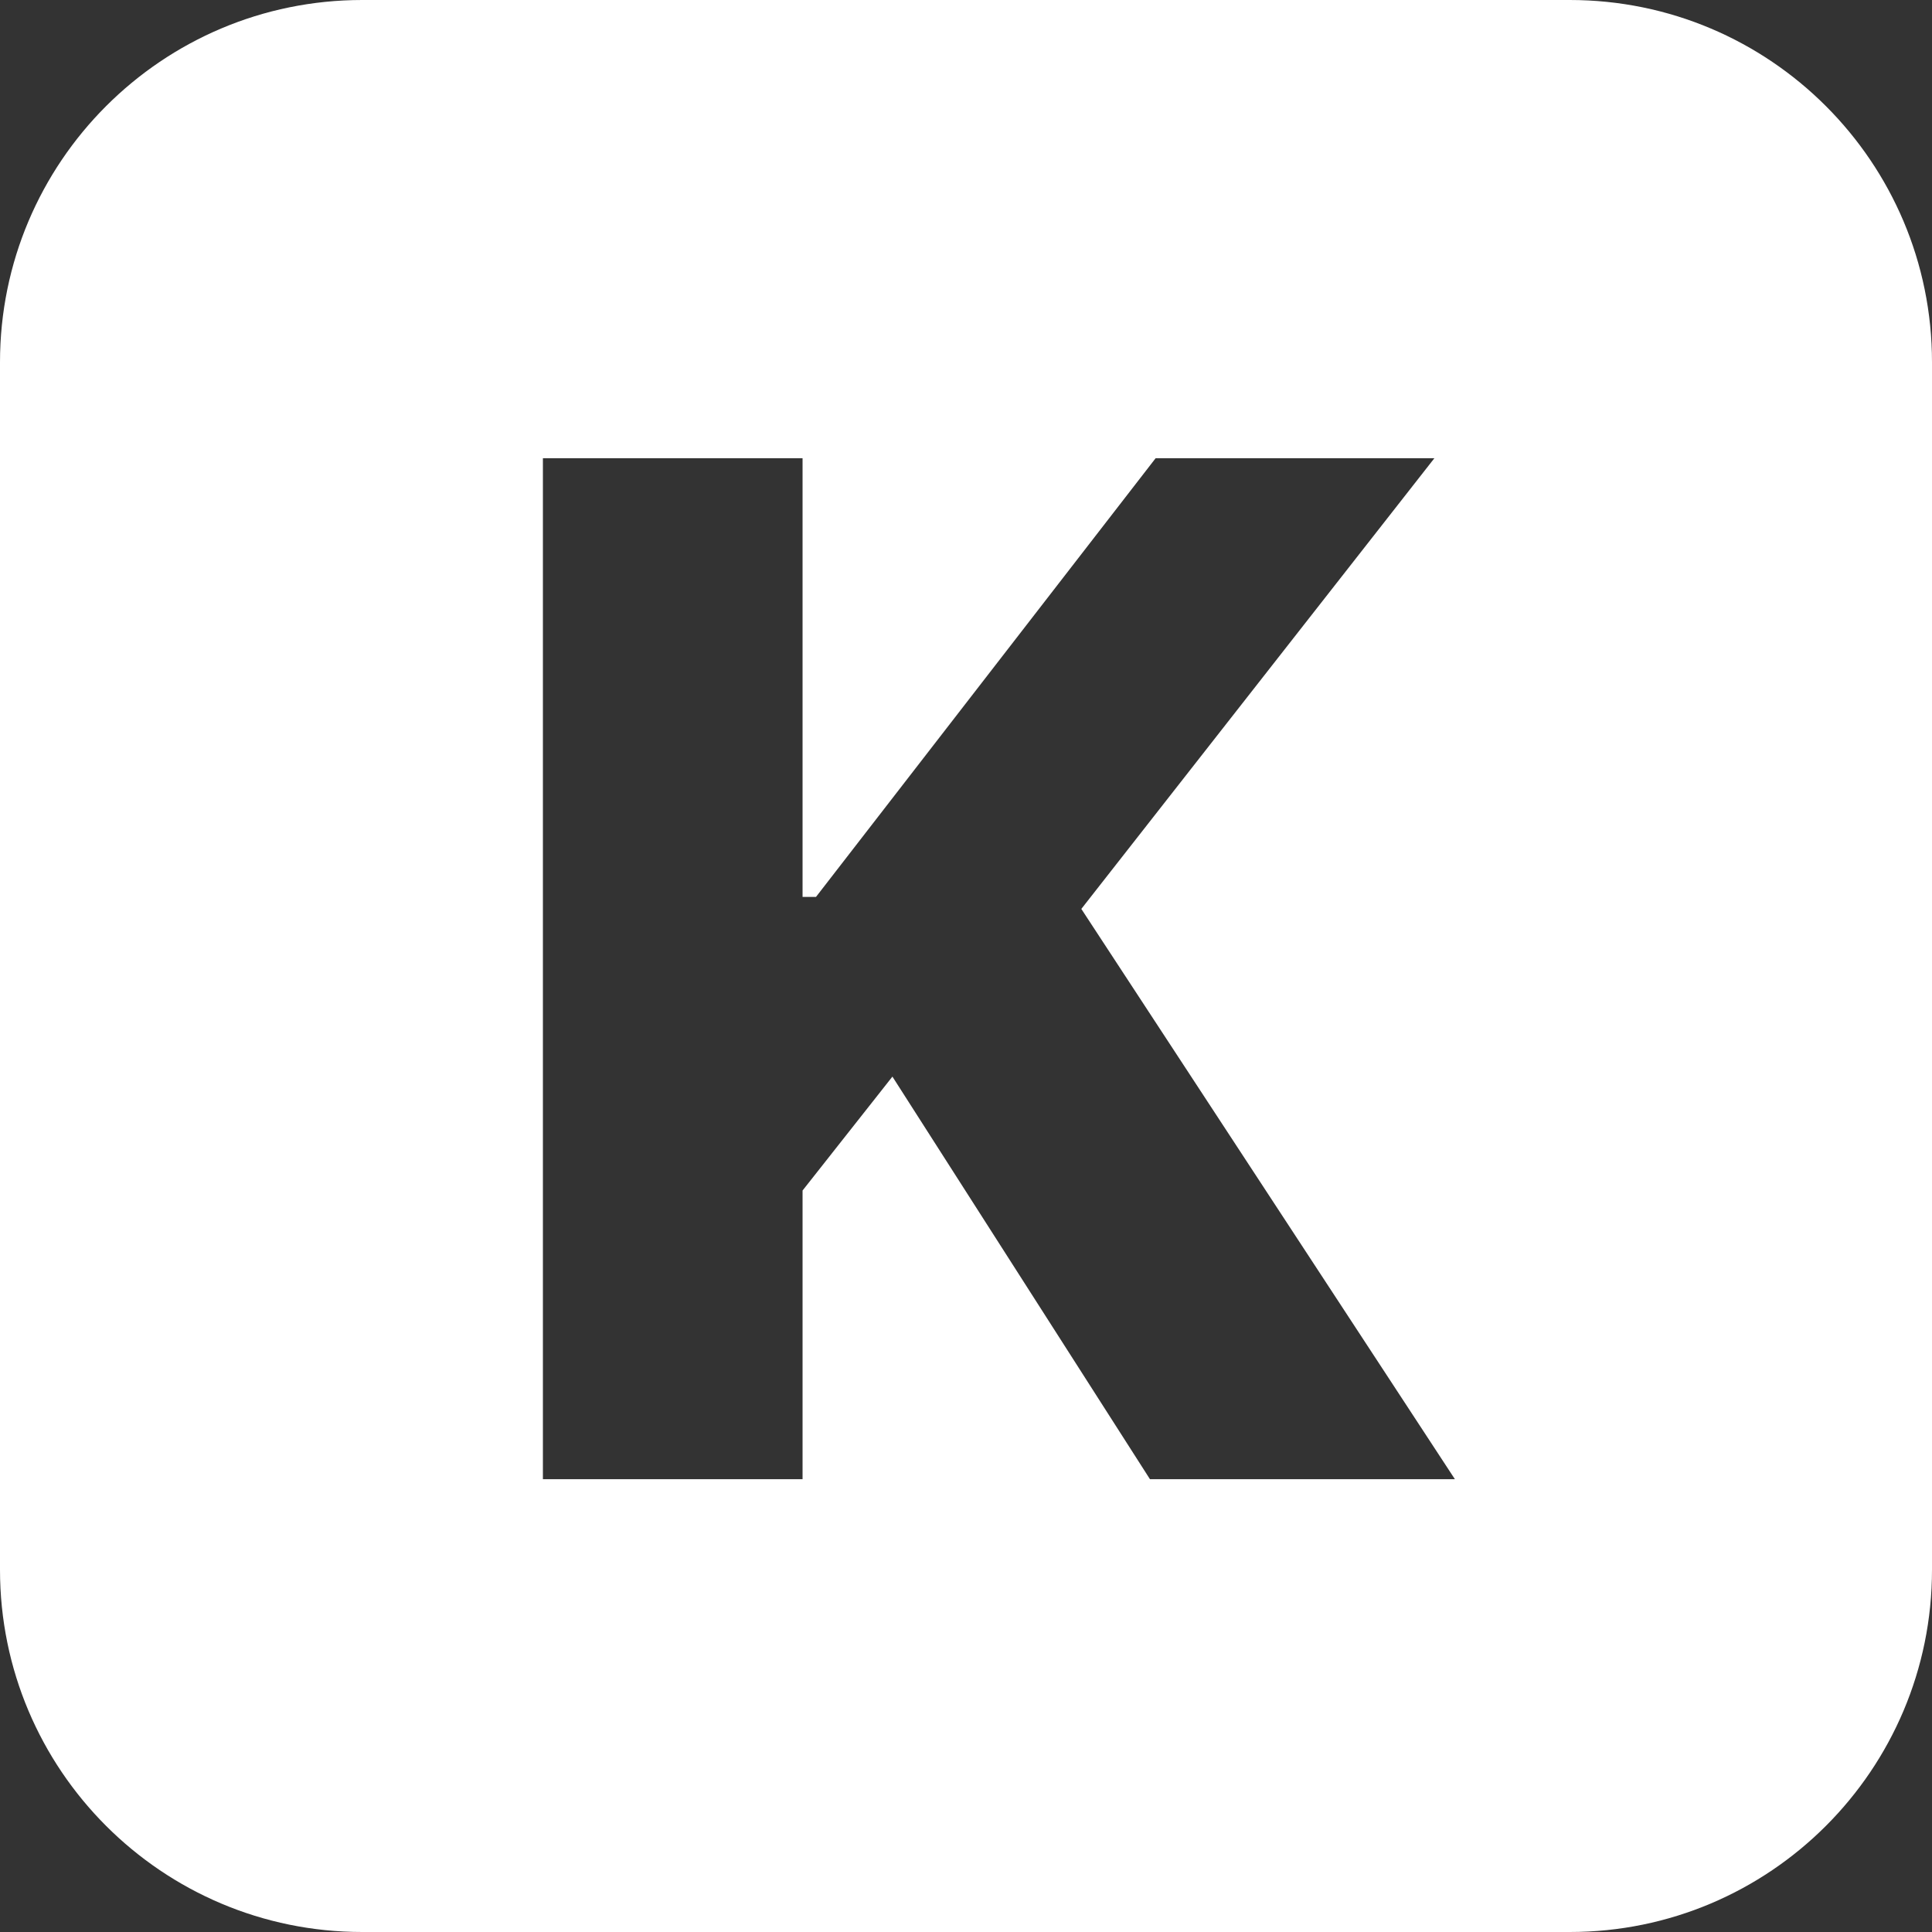<svg viewBox="0 0 623 623" fill="none" xmlns="http://www.w3.org/2000/svg">
<rect x="0" y="0" width="623" height="623" fill="#333333" stroke="none"/>
<path fill-rule="evenodd" clip-rule="evenodd" d="M116.812 0C52.299 0 0 52.299 0 116.812V506.187C0 570.701 52.299 623 116.812 623H506.187C570.701 623 623 570.701 623 506.187V116.812C623 52.299 570.701 0 506.187 0H116.812ZM258.797 383.899V476.984H175.067V147.765H258.797V289.217H263.132L372.644 147.765H462.535L348.688 293.096L469.151 476.984H370.819L287.772 347.167L258.797 383.899Z" fill="white"/>
</svg>
